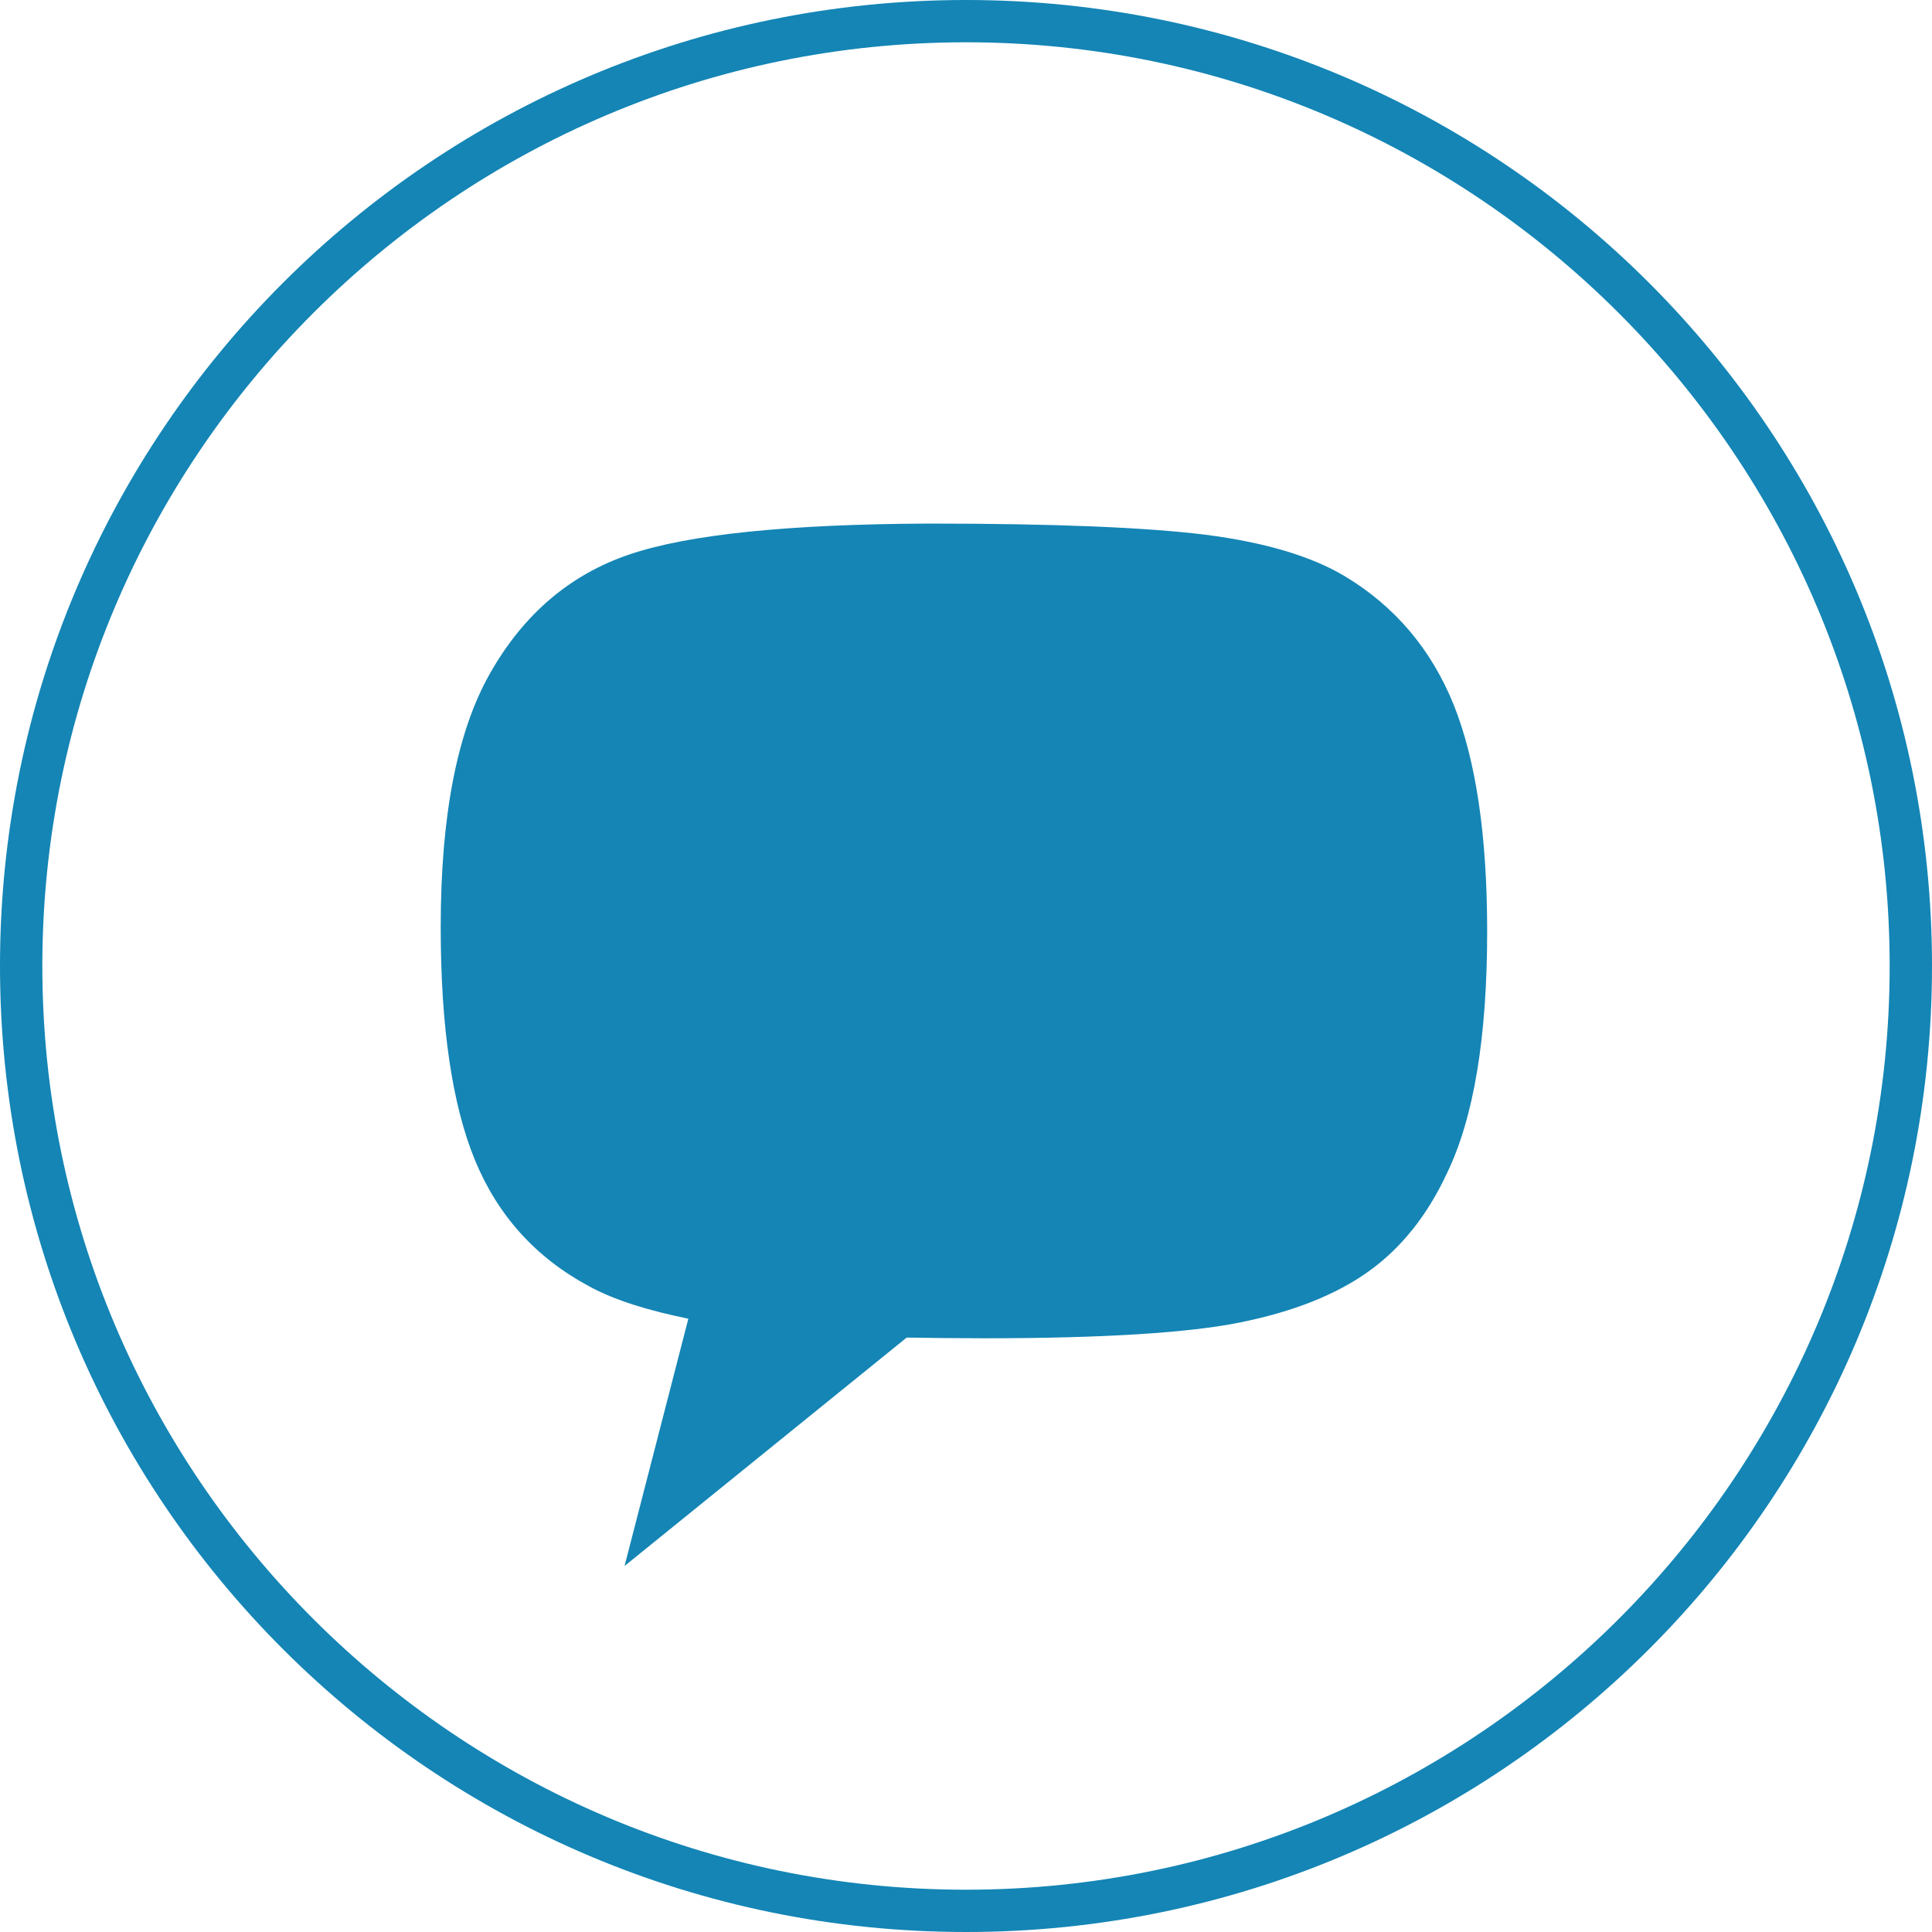 <svg xmlns="http://www.w3.org/2000/svg" viewBox="0 0 45 45" enable-background="new 0 0 45 45"><g fill="#1485b5"><path d="m22.5 0c12.427 0 22.5 10.07 22.5 22.499 0 12.428-10.07 22.501-22.5 22.501-12.427 0-22.5-10.07-22.5-22.501 0-12.425 10.07-22.499 22.5-22.499m0 .985c-11.863 0-21.514 9.651-21.514 21.514 0 11.864 9.651 21.516 21.514 21.516 11.864 0 21.514-9.652 21.514-21.516 0-11.863-9.651-21.514-21.514-21.514z"/><path d="m33.859 16.414c-.521-1.288-1.367-2.291-2.535-2.992-.779-.467-1.865-.79-3.246-.967-1.387-.172-3.531-.26-6.445-.26-3.273.015-5.603.252-6.981.722-1.375.467-2.459 1.39-3.238 2.767-.764 1.342-1.149 3.308-1.149 5.908 0 2.33.267 4.138.798 5.431.534 1.293 1.418 2.271 2.656 2.936.618.338 1.42.574 2.314.756l-1.486 5.76 6.571-5.32c.564.008 1.162.016 1.803.016 2.781 0 4.769-.127 5.964-.369 1.238-.25 2.234-.645 2.996-1.191s1.367-1.309 1.82-2.281c.625-1.289.938-3.168.938-5.636 0-2.225-.26-3.983-.78-5.28"/></g></svg>